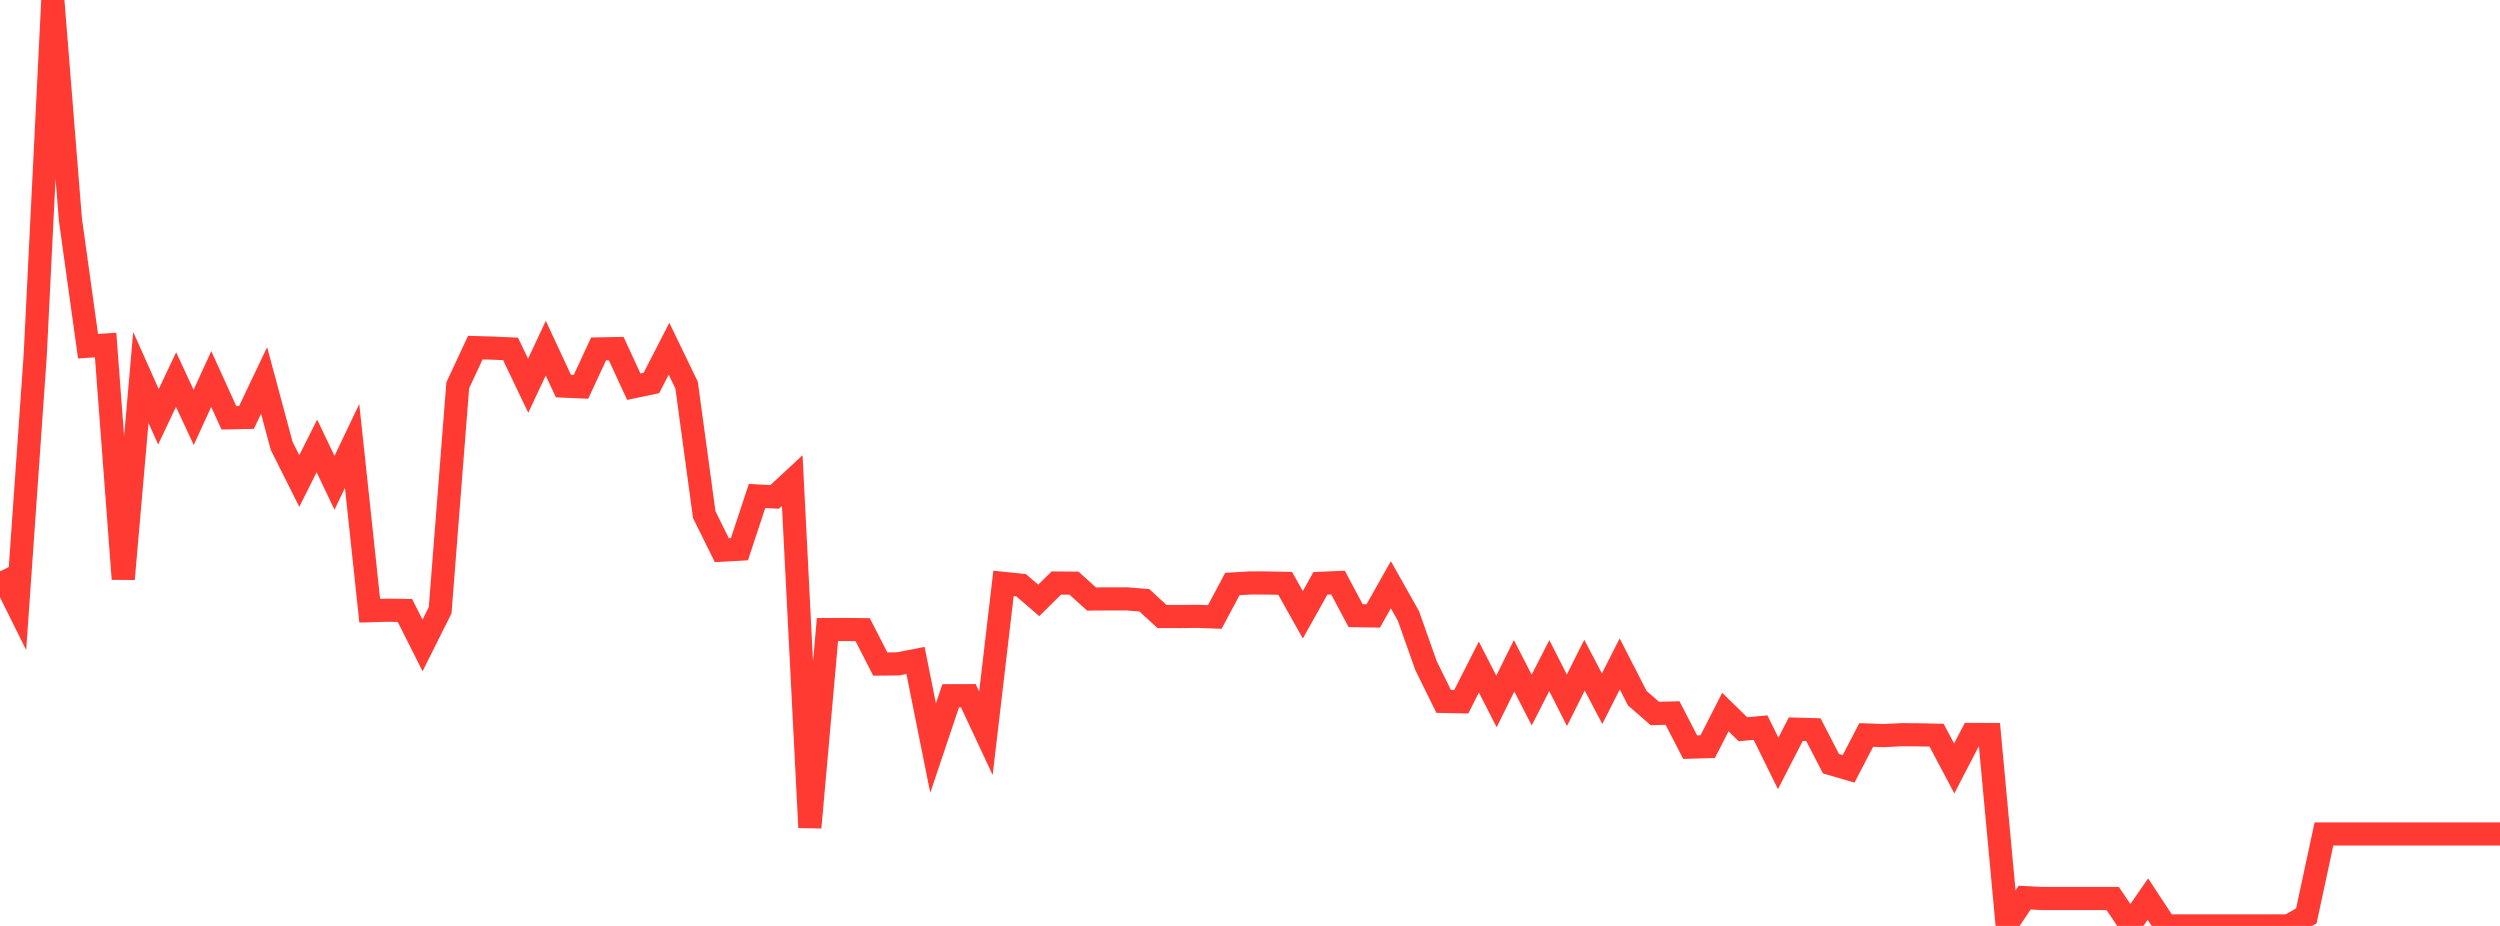 <?xml version="1.0" standalone="no"?>
<!DOCTYPE svg PUBLIC "-//W3C//DTD SVG 1.1//EN" "http://www.w3.org/Graphics/SVG/1.1/DTD/svg11.dtd">

<svg width="135" height="50" viewBox="0 0 135 50" preserveAspectRatio="none" 
  xmlns="http://www.w3.org/2000/svg"
  xmlns:xlink="http://www.w3.org/1999/xlink">


<polyline points="0.0, 30.854 0.951, 32.767 1.901, 19.199 2.852, 0.0 3.803, 11.863 4.754, 18.695 5.704, 18.632 6.655, 31.265 7.606, 20.381 8.556, 22.507 9.507, 20.495 10.458, 22.54 11.408, 20.467 12.359, 22.561 13.31, 22.542 14.261, 20.545 15.211, 24.079 16.162, 25.975 17.113, 24.079 18.063, 26.074 19.014, 24.079 19.965, 32.978 20.915, 32.952 21.866, 32.964 22.817, 34.854 23.768, 32.954 24.718, 20.809 25.669, 18.771 26.62, 18.799 27.57, 18.841 28.521, 20.83 29.472, 18.801 30.423, 20.848 31.373, 20.89 32.324, 18.841 33.275, 18.824 34.225, 20.881 35.176, 20.682 36.127, 18.831 37.077, 20.798 38.028, 27.786 38.979, 29.71 39.93, 29.657 40.88, 26.784 41.831, 26.834 42.782, 25.951 43.732, 44.684 44.683, 33.997 45.634, 33.991 46.585, 34.003 47.535, 35.859 48.486, 35.849 49.437, 35.664 50.387, 40.396 51.338, 37.569 52.289, 37.566 53.239, 39.597 54.19, 31.503 55.141, 31.602 56.092, 32.422 57.042, 31.483 57.993, 31.49 58.944, 32.346 59.894, 32.34 60.845, 32.339 61.796, 32.416 62.746, 33.29 63.697, 33.293 64.648, 33.283 65.599, 33.317 66.549, 31.536 67.5, 31.48 68.451, 31.482 69.401, 31.501 70.352, 33.201 71.303, 31.499 72.254, 31.46 73.204, 33.245 74.155, 33.261 75.106, 31.576 76.056, 33.262 77.007, 35.947 77.958, 37.877 78.908, 37.896 79.859, 36.021 80.81, 37.879 81.761, 35.953 82.711, 37.803 83.662, 35.942 84.613, 37.816 85.563, 35.918 86.514, 37.731 87.465, 35.85 88.415, 37.704 89.366, 38.531 90.317, 38.503 91.268, 40.345 92.218, 40.318 93.169, 38.452 94.12, 39.379 95.07, 39.291 96.021, 41.224 96.972, 39.375 97.923, 39.401 98.873, 41.24 99.824, 41.518 100.775, 39.689 101.725, 39.722 102.676, 39.674 103.627, 39.68 104.577, 39.701 105.528, 41.499 106.479, 39.661 107.43, 39.666 108.38, 49.896 109.331, 48.471 110.282, 48.52 111.232, 48.52 112.183, 48.52 113.134, 48.52 114.085, 48.52 115.035, 49.924 115.986, 48.551 116.937, 50.0 117.887, 50.0 118.838, 50.0 119.789, 50.0 120.739, 50.0 121.69, 50.0 122.641, 50.0 123.592, 50.0 124.542, 49.459 125.493, 45.034 126.444, 45.033 127.394, 45.033 128.345, 45.033 129.296, 45.033 130.246, 45.033 131.197, 45.033 132.148, 45.033 133.099, 45.033 134.049, 45.033 135.0, 45.033" fill="none" stroke="#ff3a33" stroke-width="1.25"/>

</svg>